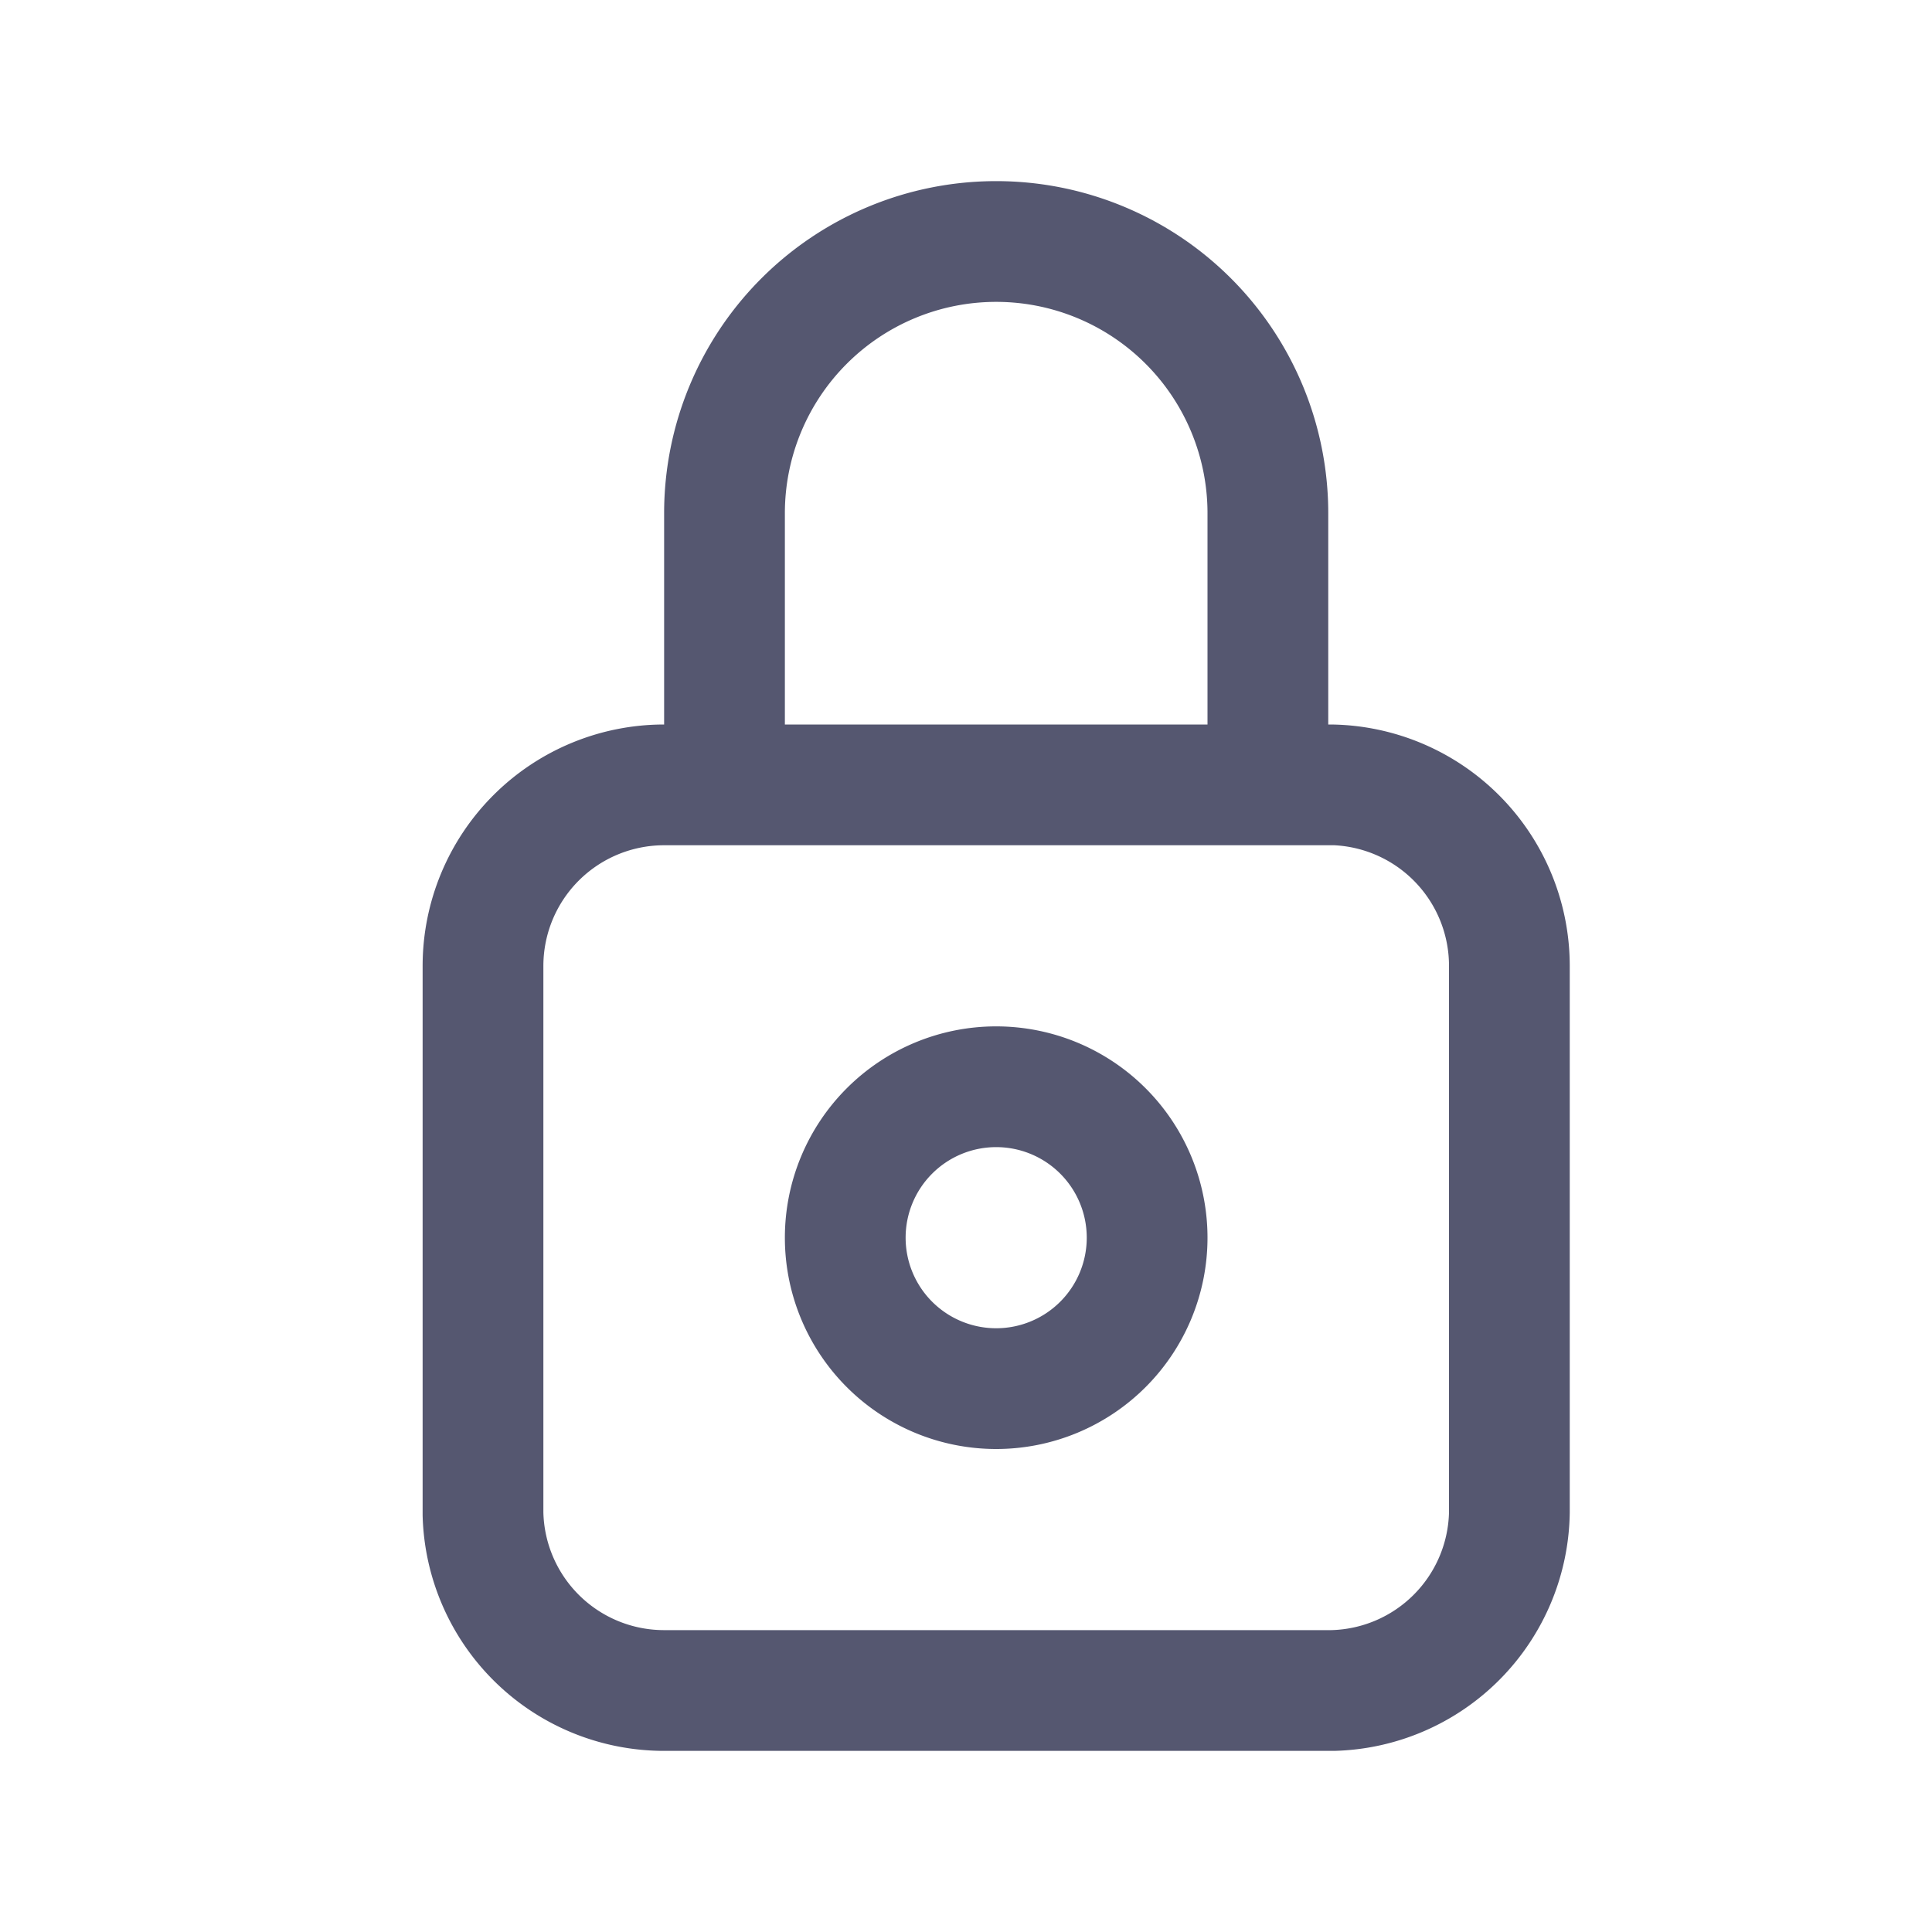 <!DOCTYPE svg PUBLIC "-//W3C//DTD SVG 1.1//EN" "http://www.w3.org/Graphics/SVG/1.1/DTD/svg11.dtd">
<!-- Uploaded to: SVG Repo, www.svgrepo.com, Transformed by: SVG Repo Mixer Tools -->
<svg fill="#555770" width="64px" height="64px" viewBox="0 0 32 32" xmlns="http://www.w3.org/2000/svg">
<g id="SVGRepo_bgCarrier" stroke-width="0"/>
<g id="SVGRepo_tracerCarrier" stroke-linecap="round" stroke-linejoin="round"/>
<g id="SVGRepo_iconCarrier"> <title/> <g data-name="Layer 14" id="Layer_14"> <path d="M22.05,12H22V8.5a5.5,5.5,0,0,0-11,0V12H11A4,4,0,0,0,7,16v9.1A4,4,0,0,0,11,29h11.1A4,4,0,0,0,26,25.05V16A4,4,0,0,0,22.05,12ZM13,8.5a3.5,3.5,0,0,1,7,0V12H13ZM24,25.05A2,2,0,0,1,22.05,27H11A2,2,0,0,1,9,25.05V16A2,2,0,0,1,11,14h11.1A2,2,0,0,1,24,16Z"/> <path d="M16.5,17A3.5,3.5,0,1,0,20,20.5,3.5,3.5,0,0,0,16.5,17Zm0,5A1.5,1.5,0,1,1,18,20.5,1.5,1.5,0,0,1,16.5,22Z"/> </g> </g>
</svg>